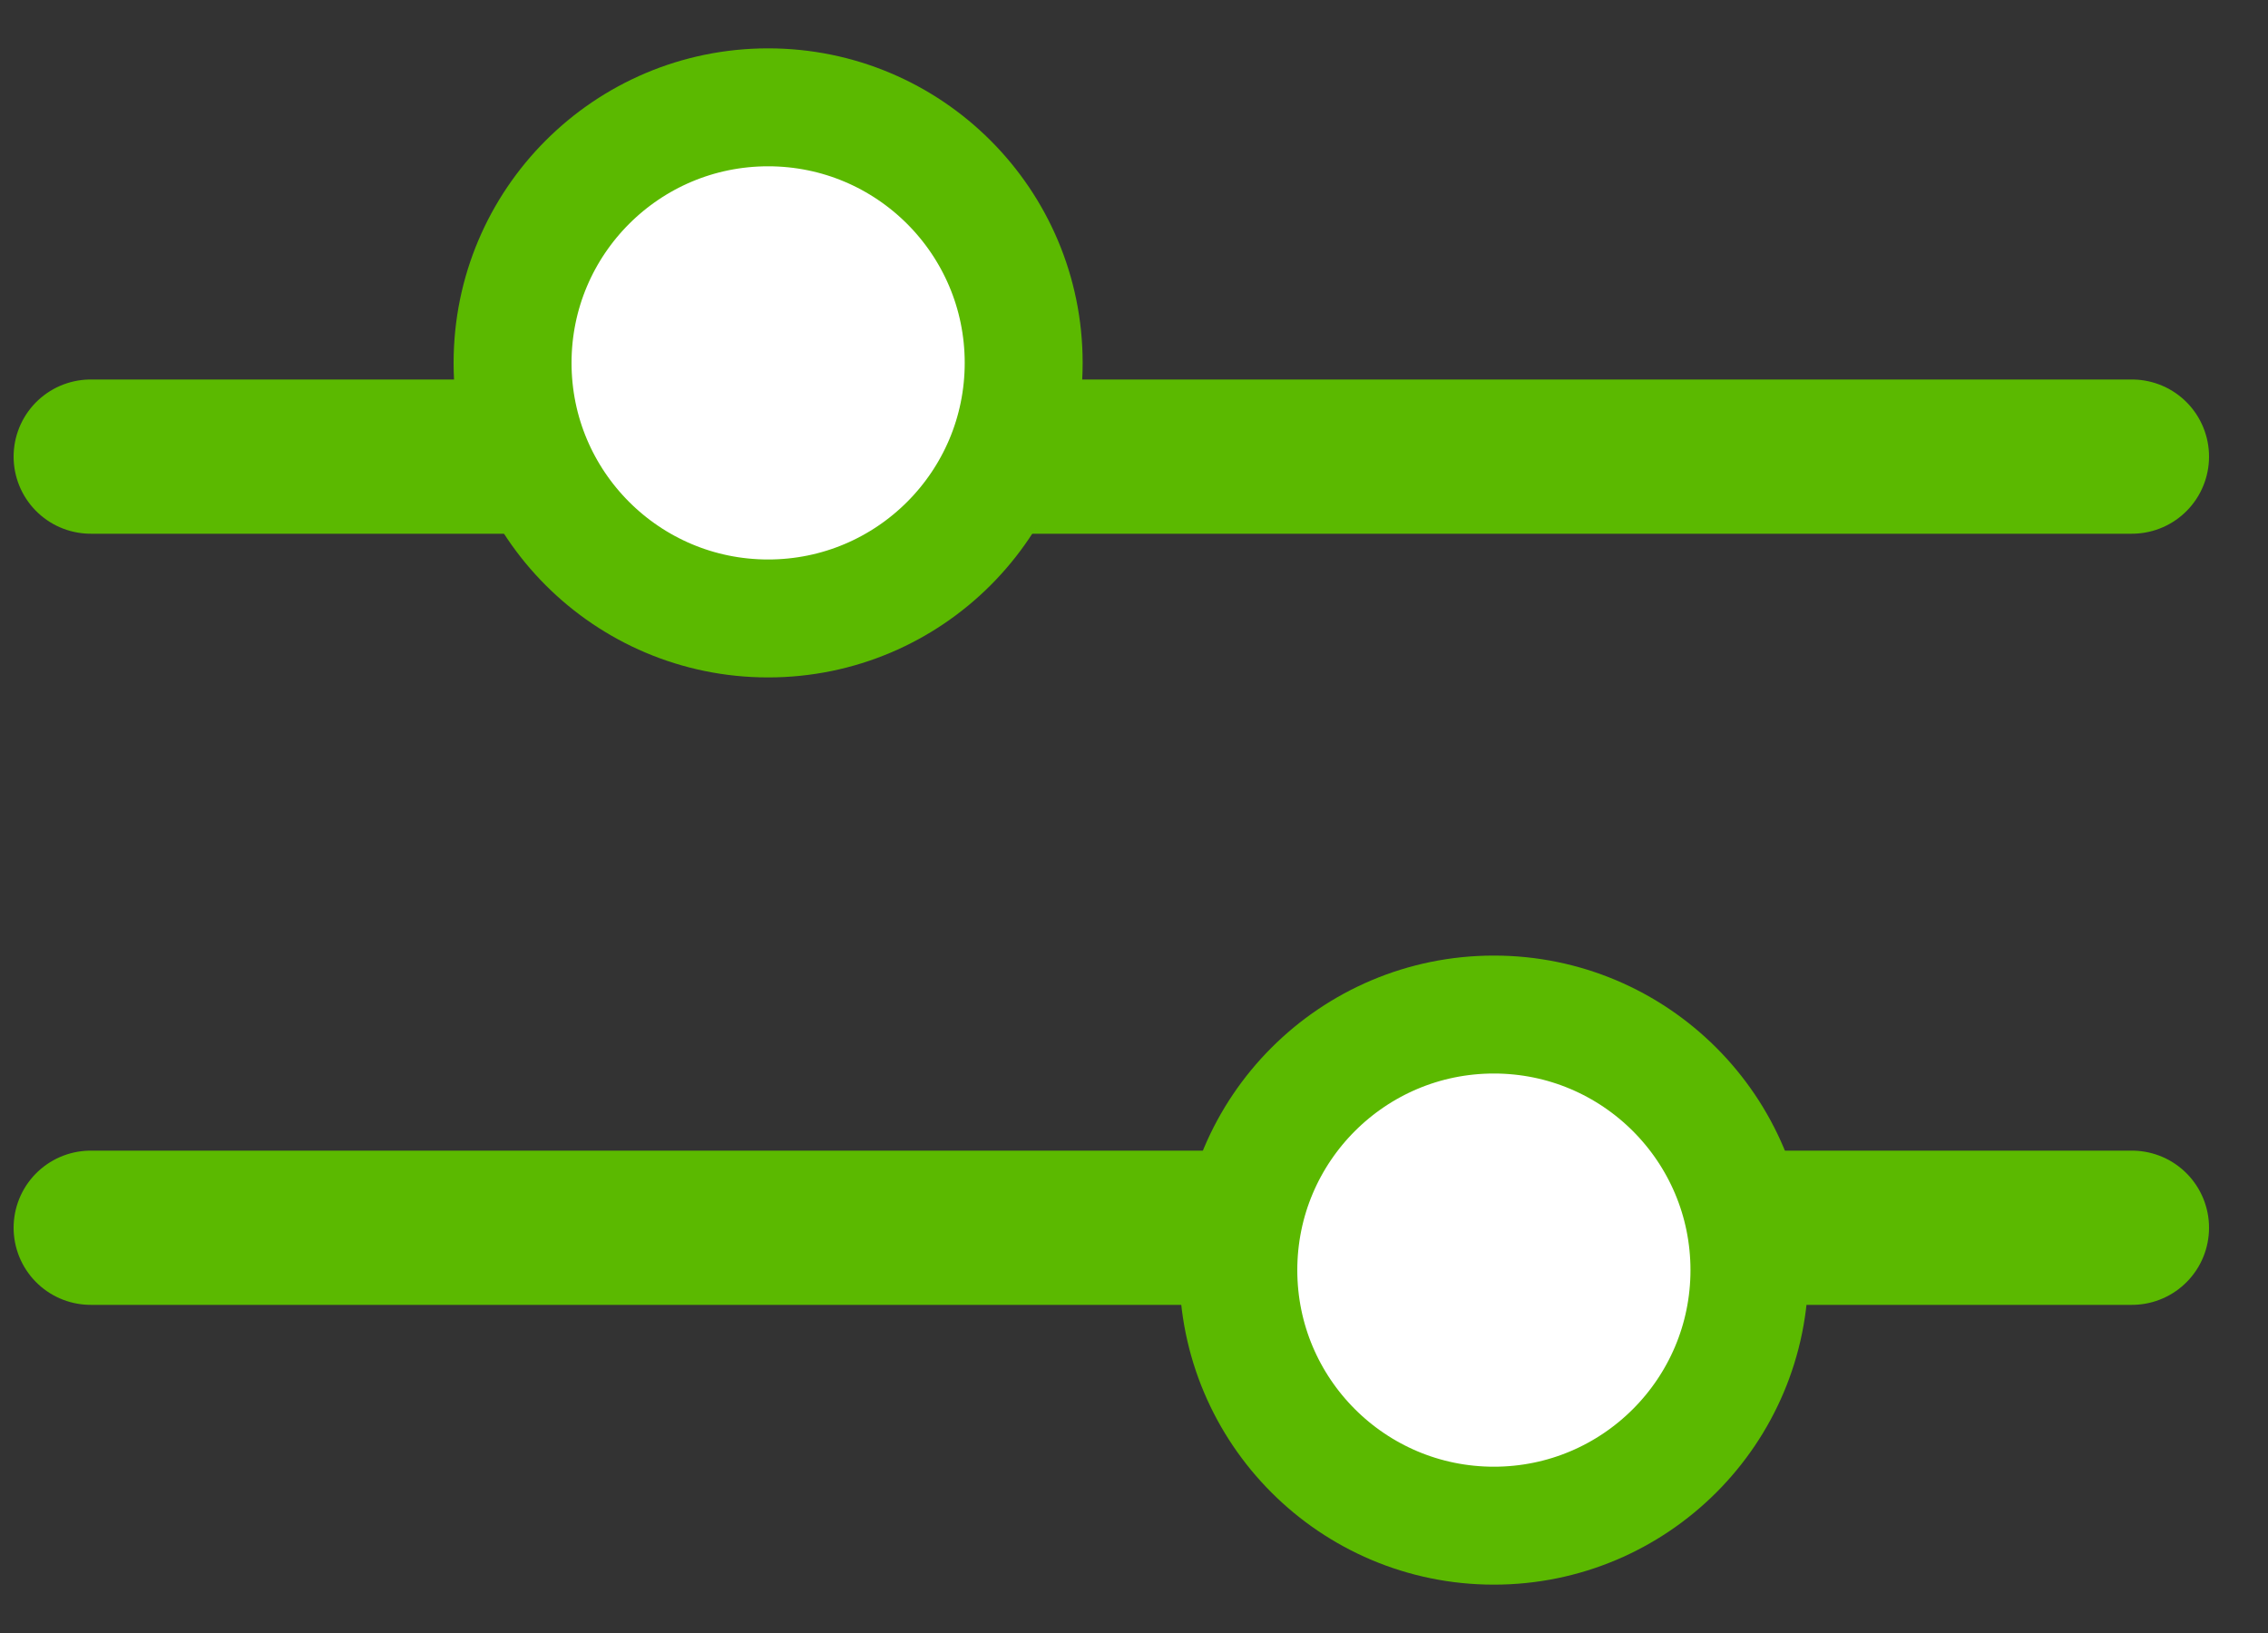 <svg width="25" height="18" fill="none" xmlns="http://www.w3.org/2000/svg"><rect width="100%" height="100%" fill="#333333" stroke="none"/><path d="M1 5.033h22.5M1 13.533h22.5" stroke="#5BB900" stroke-width="1.7" stroke-linecap="round" stroke-linejoin="round"/><circle cx="16.467" cy="14" r="2.817" fill="#fff" stroke="#5BB900" stroke-width="1.3"/><circle cx="8.467" cy="4" r="2.817" fill="#fff" stroke="#5BB900" stroke-width="1.3"/></svg>